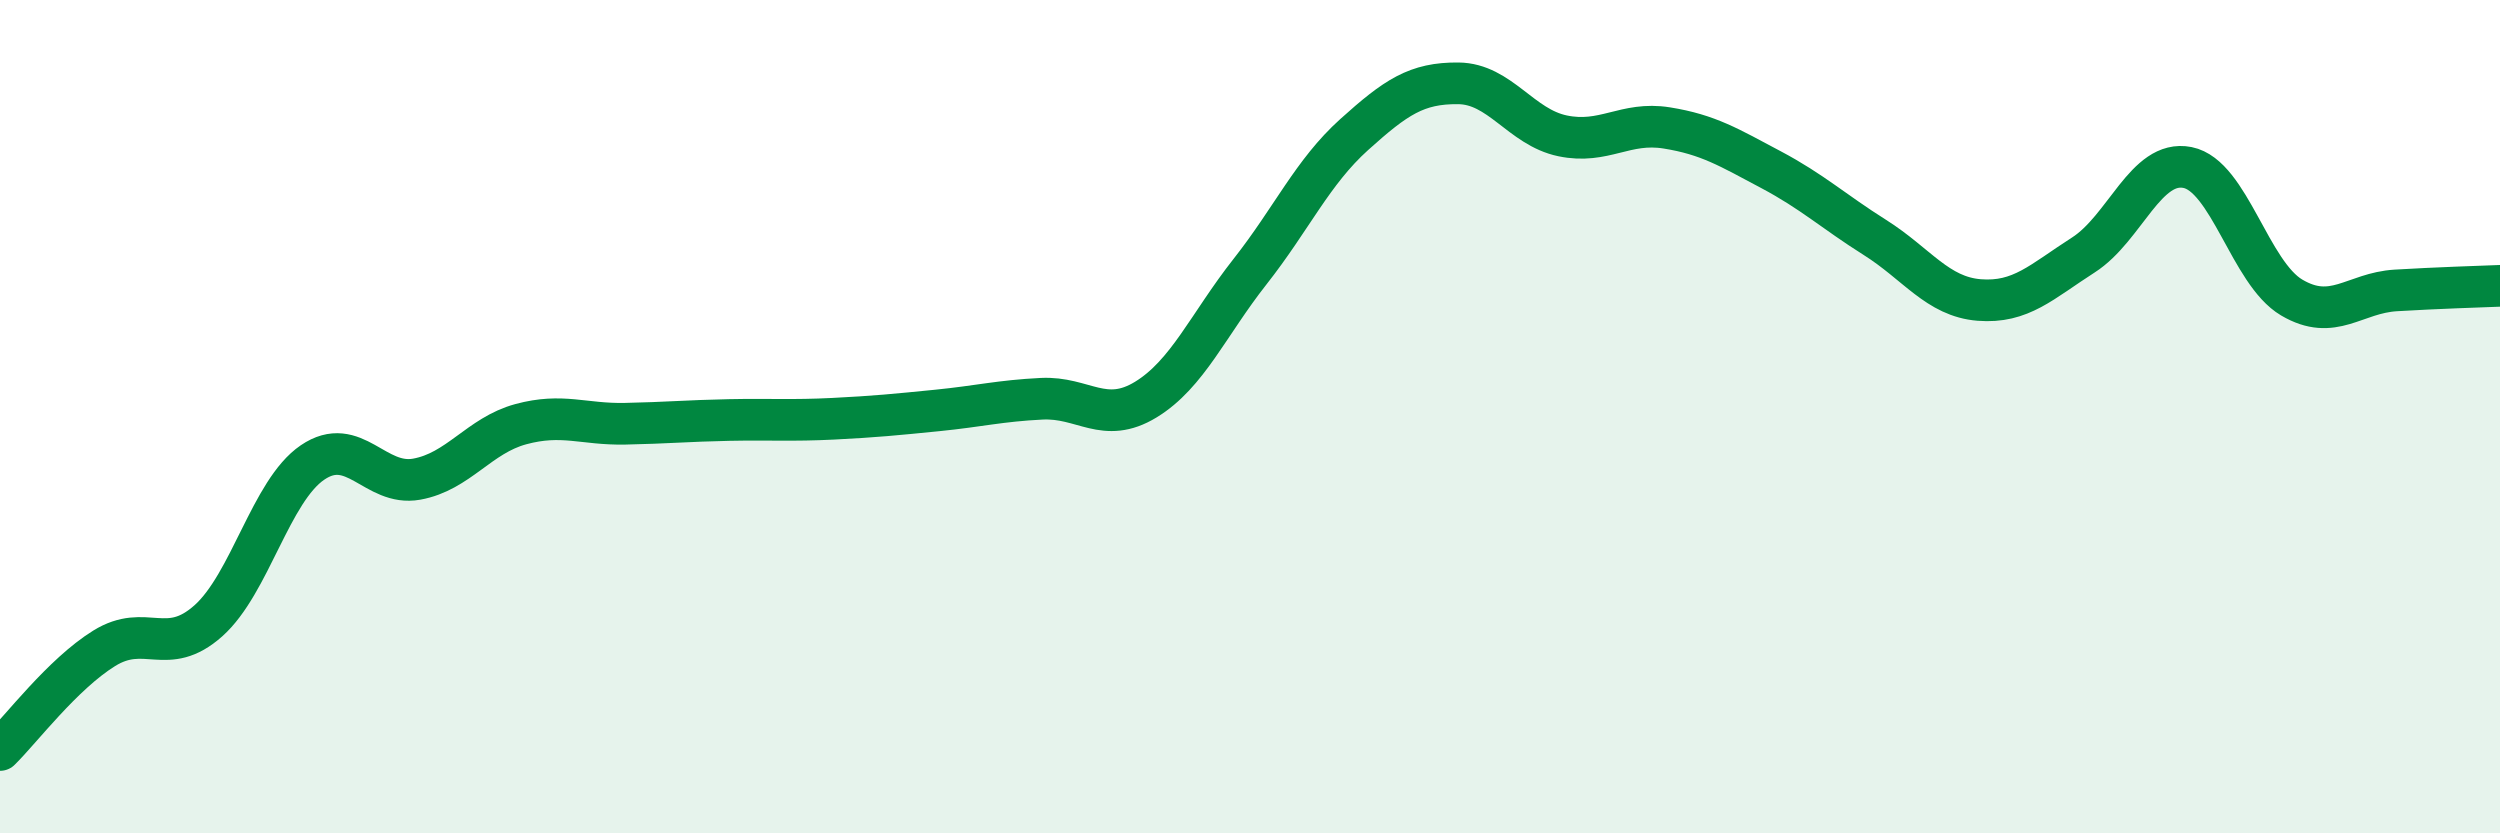 
    <svg width="60" height="20" viewBox="0 0 60 20" xmlns="http://www.w3.org/2000/svg">
      <path
        d="M 0,18 C 0.5,17.51 1.5,16.18 2.5,15.56 C 3.5,14.94 4,15.79 5,14.9 C 6,14.01 6.5,11.78 7.5,11.1 C 8.5,10.42 9,11.68 10,11.5 C 11,11.32 11.5,10.45 12.5,10.18 C 13.5,9.91 14,10.19 15,10.17 C 16,10.15 16.5,10.1 17.5,10.08 C 18.5,10.06 19,10.1 20,10.05 C 21,10 21.5,9.95 22.5,9.85 C 23.5,9.75 24,9.62 25,9.57 C 26,9.52 26.5,10.2 27.5,9.59 C 28.5,8.98 29,7.79 30,6.52 C 31,5.25 31.5,4.13 32.5,3.23 C 33.5,2.33 34,1.99 35,2 C 36,2.01 36.5,3.05 37.5,3.26 C 38.5,3.47 39,2.91 40,3.07 C 41,3.23 41.5,3.54 42.5,4.07 C 43.5,4.6 44,5.07 45,5.7 C 46,6.33 46.5,7.12 47.5,7.2 C 48.5,7.28 49,6.76 50,6.12 C 51,5.48 51.5,3.82 52.5,4.02 C 53.5,4.22 54,6.55 55,7.14 C 56,7.73 56.5,7.03 57.5,6.97 C 58.5,6.91 59.5,6.88 60,6.86L60 20L0 20Z"
        fill="#008740"
        opacity="0.1"
        stroke-linecap="round"
        stroke-linejoin="round"
      />
      <path
        d="M 0,18 C 0.5,17.51 1.5,16.18 2.5,15.56 C 3.5,14.94 4,15.79 5,14.9 C 6,14.01 6.5,11.78 7.5,11.1 C 8.5,10.42 9,11.68 10,11.5 C 11,11.32 11.5,10.45 12.5,10.18 C 13.5,9.91 14,10.19 15,10.17 C 16,10.15 16.5,10.1 17.5,10.08 C 18.5,10.06 19,10.1 20,10.05 C 21,10 21.5,9.95 22.5,9.85 C 23.5,9.75 24,9.62 25,9.57 C 26,9.52 26.5,10.2 27.5,9.59 C 28.5,8.98 29,7.79 30,6.52 C 31,5.25 31.5,4.13 32.5,3.23 C 33.5,2.33 34,1.99 35,2 C 36,2.01 36.5,3.05 37.5,3.26 C 38.5,3.47 39,2.91 40,3.07 C 41,3.23 41.5,3.54 42.5,4.07 C 43.5,4.6 44,5.07 45,5.7 C 46,6.33 46.5,7.12 47.5,7.2 C 48.5,7.28 49,6.76 50,6.12 C 51,5.48 51.5,3.82 52.5,4.02 C 53.5,4.22 54,6.55 55,7.14 C 56,7.73 56.5,7.03 57.5,6.97 C 58.5,6.91 59.5,6.88 60,6.86"
        stroke="#008740"
        stroke-width="1"
        fill="none"
        stroke-linecap="round"
        stroke-linejoin="round"
      />
    </svg>
  